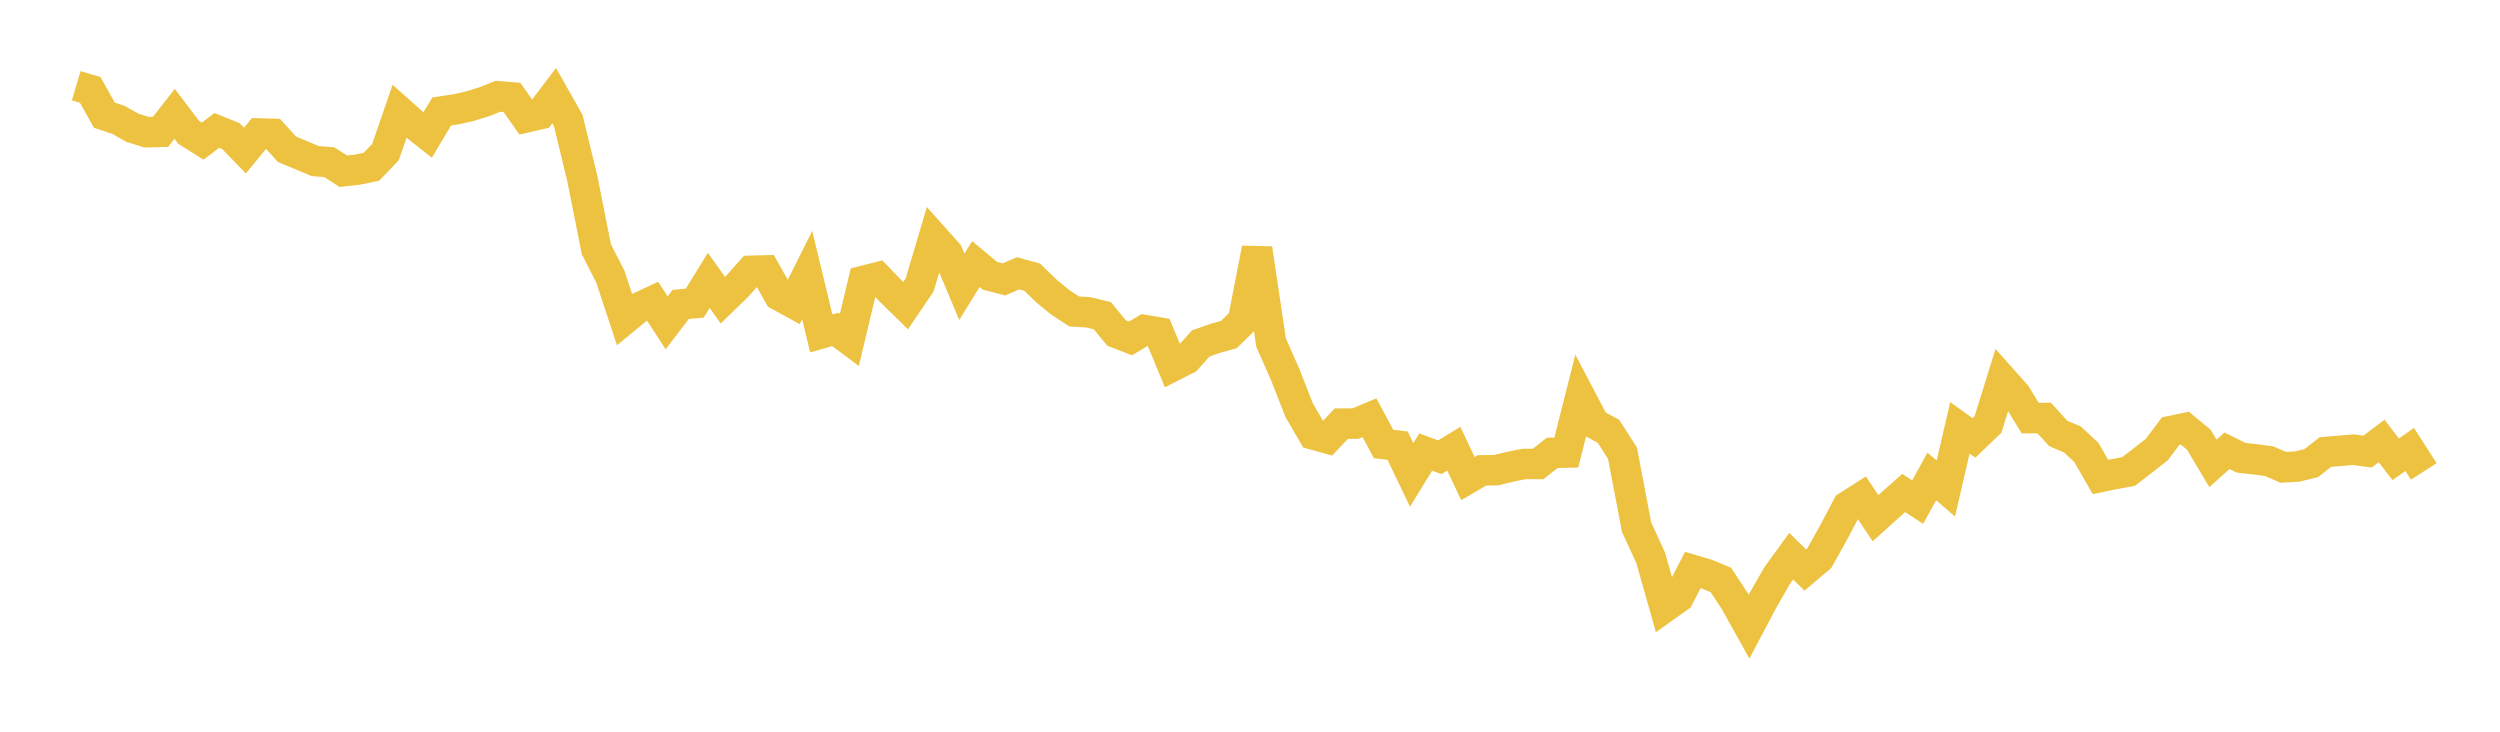 <svg width="164" height="48" xmlns="http://www.w3.org/2000/svg" xmlns:xlink="http://www.w3.org/1999/xlink"><path fill="none" stroke="rgb(237,194,64)" stroke-width="2" d="M5,5.625L5.922,5.9L6.844,7.555L7.766,7.862L8.689,8.383L9.611,8.671L10.533,8.65L11.455,7.468L12.377,8.681L13.299,9.261L14.222,8.554L15.144,8.927L16.066,9.879L16.988,8.758L17.91,8.783L18.832,9.796L19.754,10.179L20.677,10.568L21.599,10.638L22.521,11.232L23.443,11.129L24.365,10.94L25.287,9.978L26.21,7.306L27.132,8.127L28.054,8.855L28.976,7.311L29.898,7.175L30.82,6.967L31.743,6.682L32.665,6.315L33.587,6.39L34.509,7.704L35.431,7.491L36.353,6.275L37.275,7.904L38.198,11.701L39.12,16.349L40.042,18.155L40.964,20.951L41.886,20.19L42.808,19.757L43.731,21.18L44.653,19.972L45.575,19.887L46.497,18.393L47.419,19.691L48.341,18.798L49.263,17.766L50.186,17.741L51.108,19.381L52.03,19.887L52.952,18.043L53.874,21.871L54.796,21.609L55.719,22.298L56.641,18.426L57.563,18.193L58.485,19.147L59.407,20.05L60.329,18.691L61.251,15.585L62.174,16.619L63.096,18.813L64.018,17.322L64.94,18.091L65.862,18.328L66.784,17.929L67.707,18.18L68.629,19.074L69.551,19.831L70.473,20.435L71.395,20.487L72.317,20.714L73.24,21.84L74.162,22.2L75.084,21.649L76.006,21.807L76.928,24.025L77.85,23.557L78.772,22.528L79.695,22.203L80.617,21.946L81.539,21.038L82.461,16.304L83.383,22.471L84.305,24.564L85.228,26.916L86.15,28.504L87.072,28.761L87.994,27.789L88.916,27.788L89.838,27.403L90.76,29.126L91.683,29.233L92.605,31.153L93.527,29.652L94.449,29.994L95.371,29.432L96.293,31.395L97.216,30.855L98.138,30.845L99.06,30.623L99.982,30.436L100.904,30.436L101.826,29.709L102.749,29.688L103.671,26.04L104.593,27.794L105.515,28.295L106.437,29.735L107.359,34.585L108.281,36.582L109.204,39.836L110.126,39.18L111.048,37.393L111.97,37.663L112.892,38.049L113.814,39.451L114.737,41.109L115.659,39.364L116.581,37.756L117.503,36.486L118.425,37.395L119.347,36.614L120.269,34.963L121.192,33.212L122.114,32.623L123.036,33.993L123.958,33.16L124.88,32.341L125.802,32.94L126.725,31.253L127.647,32.047L128.569,28.066L129.491,28.729L130.413,27.843L131.335,24.878L132.257,25.916L133.18,27.429L134.102,27.422L135.024,28.437L135.946,28.826L136.868,29.681L137.79,31.289L138.713,31.1L139.635,30.929L140.557,30.218L141.479,29.499L142.401,28.276L143.323,28.084L144.246,28.845L145.168,30.398L146.09,29.568L147.012,30.027L147.934,30.133L148.856,30.252L149.778,30.657L150.701,30.605L151.623,30.377L152.545,29.654L153.467,29.576L154.389,29.5L155.311,29.625L156.234,28.929L157.156,30.127L158.078,29.487L159,30.926"></path></svg>